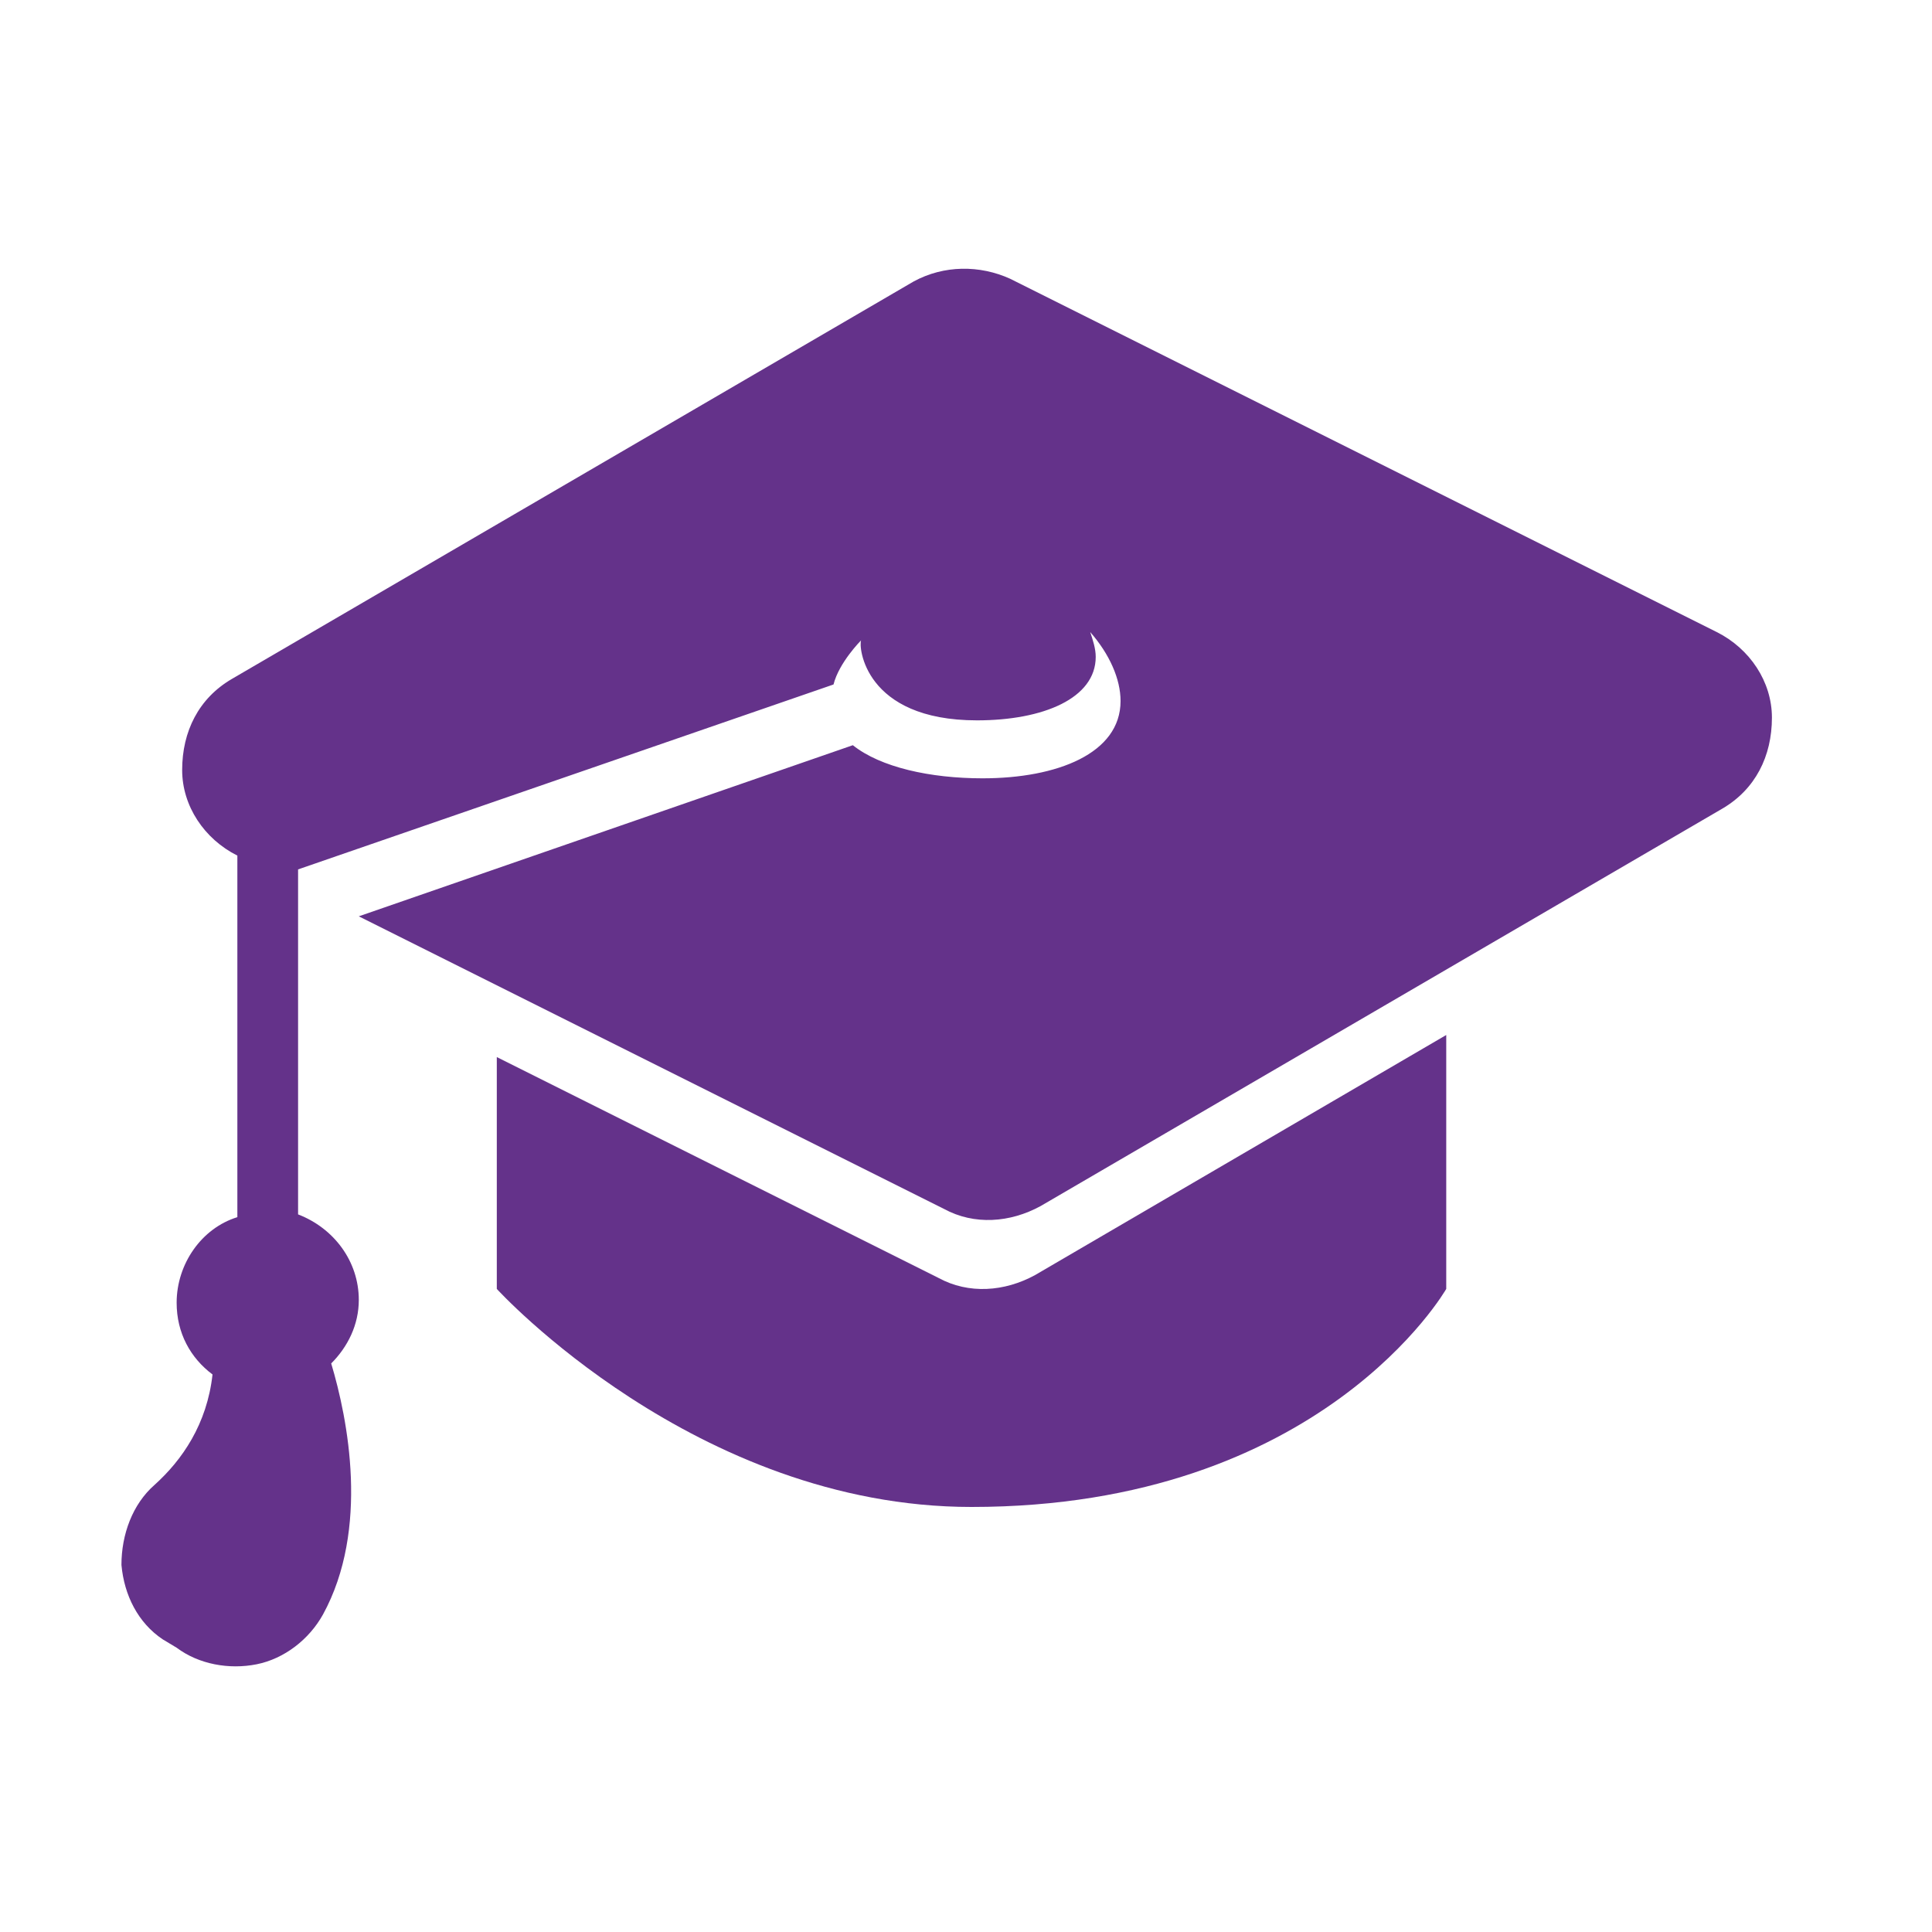 <?xml version="1.0" encoding="utf-8"?>
<!-- Generator: Adobe Illustrator 19.1.0, SVG Export Plug-In . SVG Version: 6.00 Build 0)  -->
<svg version="1.1" id="Layer_1" xmlns="http://www.w3.org/2000/svg" xmlns:xlink="http://www.w3.org/1999/xlink" x="0px" y="0px"
	 viewBox="0 0 70 70" style="enable-background:new 0 0 70 70;" xml:space="preserve">
<style type="text/css">
	.st0{fill:#64328A;}
</style>
<g id="Layer_4">
	<g>
		<path class="st0" d="M18,38.3v8.4c0,0,7.2,7.9,17.2,7.9c12.7,0,17.2-7.9,17.2-7.9v-9.2l-14.9,8.7c-1.1,0.6-2.4,0.7-3.5,0.1
			L18,38.3z"/>
		<path class="st0" d="M35.6,28.2c-1.9,0-3.7-0.4-4.7-1.2L13,33.2l21.2,10.6c1.1,0.6,2.4,0.5,3.5-0.1l24.7-14.4
			c1.2-0.7,1.8-1.9,1.8-3.3c0-1.3-0.8-2.5-2-3.1L36.6,10.1c-1.1-0.5-2.4-0.5-3.5,0.1L8.4,24.6c-1.2,0.7-1.8,1.9-1.8,3.3
			c0,1.3,0.8,2.5,2,3.1l0,13.1c-1.3,0.4-2.2,1.7-2.2,3.1c0,1.1,0.5,2,1.3,2.6c-0.2,1.8-1.1,3.1-2.1,4c-0.8,0.7-1.2,1.8-1.2,2.9
			c0.1,1.1,0.6,2.1,1.5,2.7l0.5,0.3c0.8,0.6,1.9,0.8,2.9,0.6s1.9-0.9,2.4-1.8c1.7-3.1,0.9-7.1,0.3-9.1c0.6-0.6,1-1.4,1-2.3
			c0-1.4-0.9-2.6-2.2-3.1V31.5l19.4-6.7c0.2-0.8,1-1.6,1-1.6c-0.1,0.2,0.1,2.9,4.2,2.9c2.4,0,4.3-0.8,4.3-2.3c0-0.3-0.1-0.6-0.2-0.9
			c0.7,0.8,1.1,1.7,1.1,2.5C40.6,27.3,38.3,28.2,35.6,28.2L35.6,28.2z"/>
	</g>
</g>
</svg>
